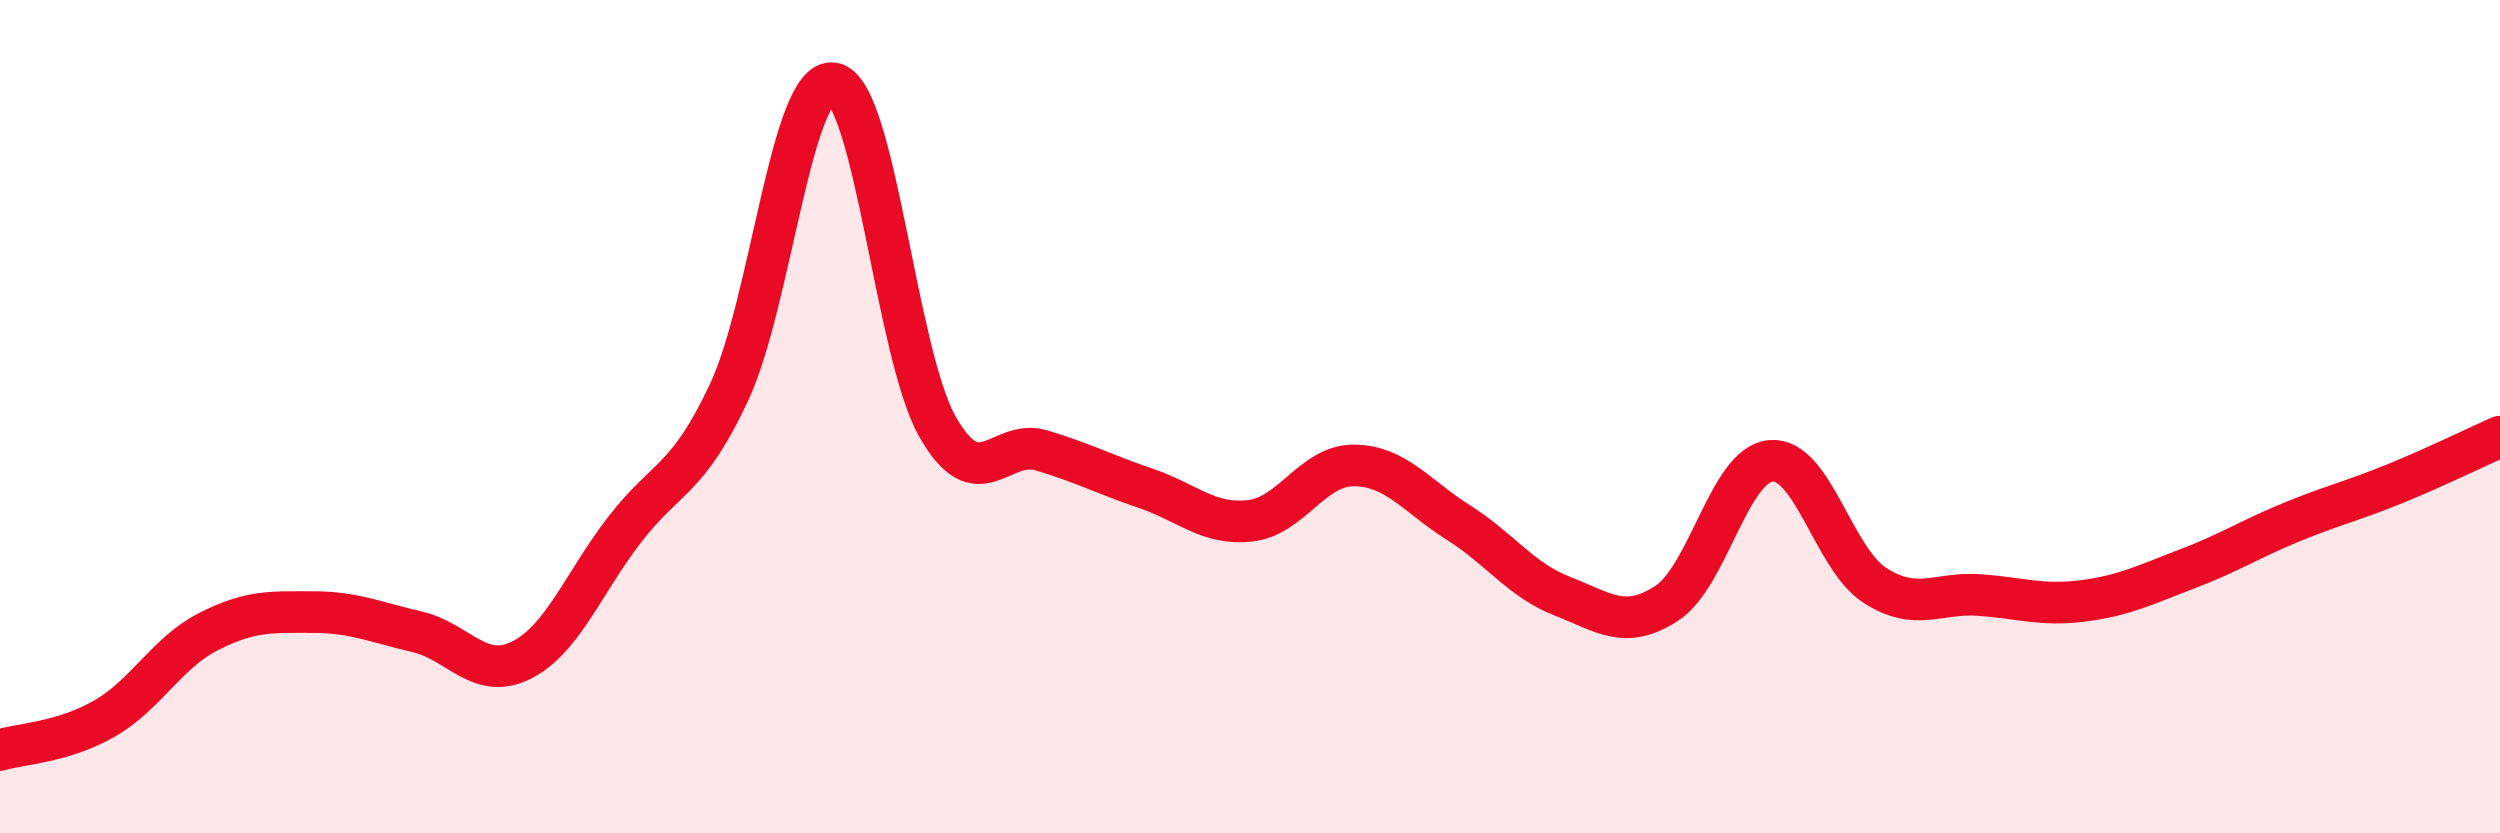 
    <svg width="60" height="20" viewBox="0 0 60 20" xmlns="http://www.w3.org/2000/svg">
      <path
        d="M 0,18 C 0.5,17.85 1.5,17.82 2.5,17.25 C 3.5,16.68 4,15.67 5,15.16 C 6,14.65 6.5,14.69 7.5,14.69 C 8.5,14.69 9,14.93 10,15.16 C 11,15.39 11.5,16.34 12.5,15.85 C 13.5,15.36 14,13.99 15,12.7 C 16,11.41 16.5,11.55 17.5,9.41 C 18.5,7.27 19,1.83 20,2 C 21,2.17 21.5,8.48 22.5,10.24 C 23.5,12 24,10.51 25,10.81 C 26,11.11 26.5,11.38 27.5,11.72 C 28.5,12.06 29,12.61 30,12.5 C 31,12.39 31.5,11.16 32.5,11.17 C 33.5,11.18 34,11.91 35,12.54 C 36,13.17 36.5,13.92 37.5,14.31 C 38.5,14.7 39,15.13 40,14.48 C 41,13.83 41.5,11.15 42.5,11.06 C 43.5,10.97 44,13.41 45,14.05 C 46,14.69 46.5,14.21 47.5,14.28 C 48.5,14.35 49,14.55 50,14.42 C 51,14.29 51.5,14.03 52.5,13.65 C 53.5,13.27 54,12.94 55,12.53 C 56,12.12 56.5,12.01 57.5,11.6 C 58.5,11.19 59.5,10.7 60,10.48L60 20L0 20Z"
        fill="#EB0A25"
        opacity="0.1"
        stroke-linecap="round"
        stroke-linejoin="round"
      />
      <path
        d="M 0,18 C 0.5,17.85 1.5,17.82 2.5,17.25 C 3.5,16.68 4,15.67 5,15.16 C 6,14.65 6.5,14.69 7.5,14.69 C 8.5,14.69 9,14.93 10,15.16 C 11,15.39 11.5,16.34 12.5,15.85 C 13.5,15.36 14,13.99 15,12.7 C 16,11.41 16.5,11.55 17.5,9.41 C 18.5,7.27 19,1.83 20,2 C 21,2.17 21.5,8.48 22.5,10.24 C 23.5,12 24,10.51 25,10.81 C 26,11.11 26.5,11.38 27.5,11.72 C 28.5,12.06 29,12.61 30,12.5 C 31,12.39 31.5,11.16 32.5,11.17 C 33.5,11.18 34,11.91 35,12.54 C 36,13.17 36.5,13.92 37.5,14.31 C 38.5,14.7 39,15.13 40,14.48 C 41,13.83 41.5,11.15 42.5,11.06 C 43.5,10.97 44,13.41 45,14.05 C 46,14.69 46.5,14.21 47.5,14.28 C 48.5,14.35 49,14.55 50,14.42 C 51,14.29 51.5,14.03 52.5,13.65 C 53.5,13.27 54,12.94 55,12.53 C 56,12.12 56.5,12.01 57.5,11.6 C 58.5,11.19 59.5,10.7 60,10.48"
        stroke="#EB0A25"
        stroke-width="1"
        fill="none"
        stroke-linecap="round"
        stroke-linejoin="round"
      />
    </svg>
  